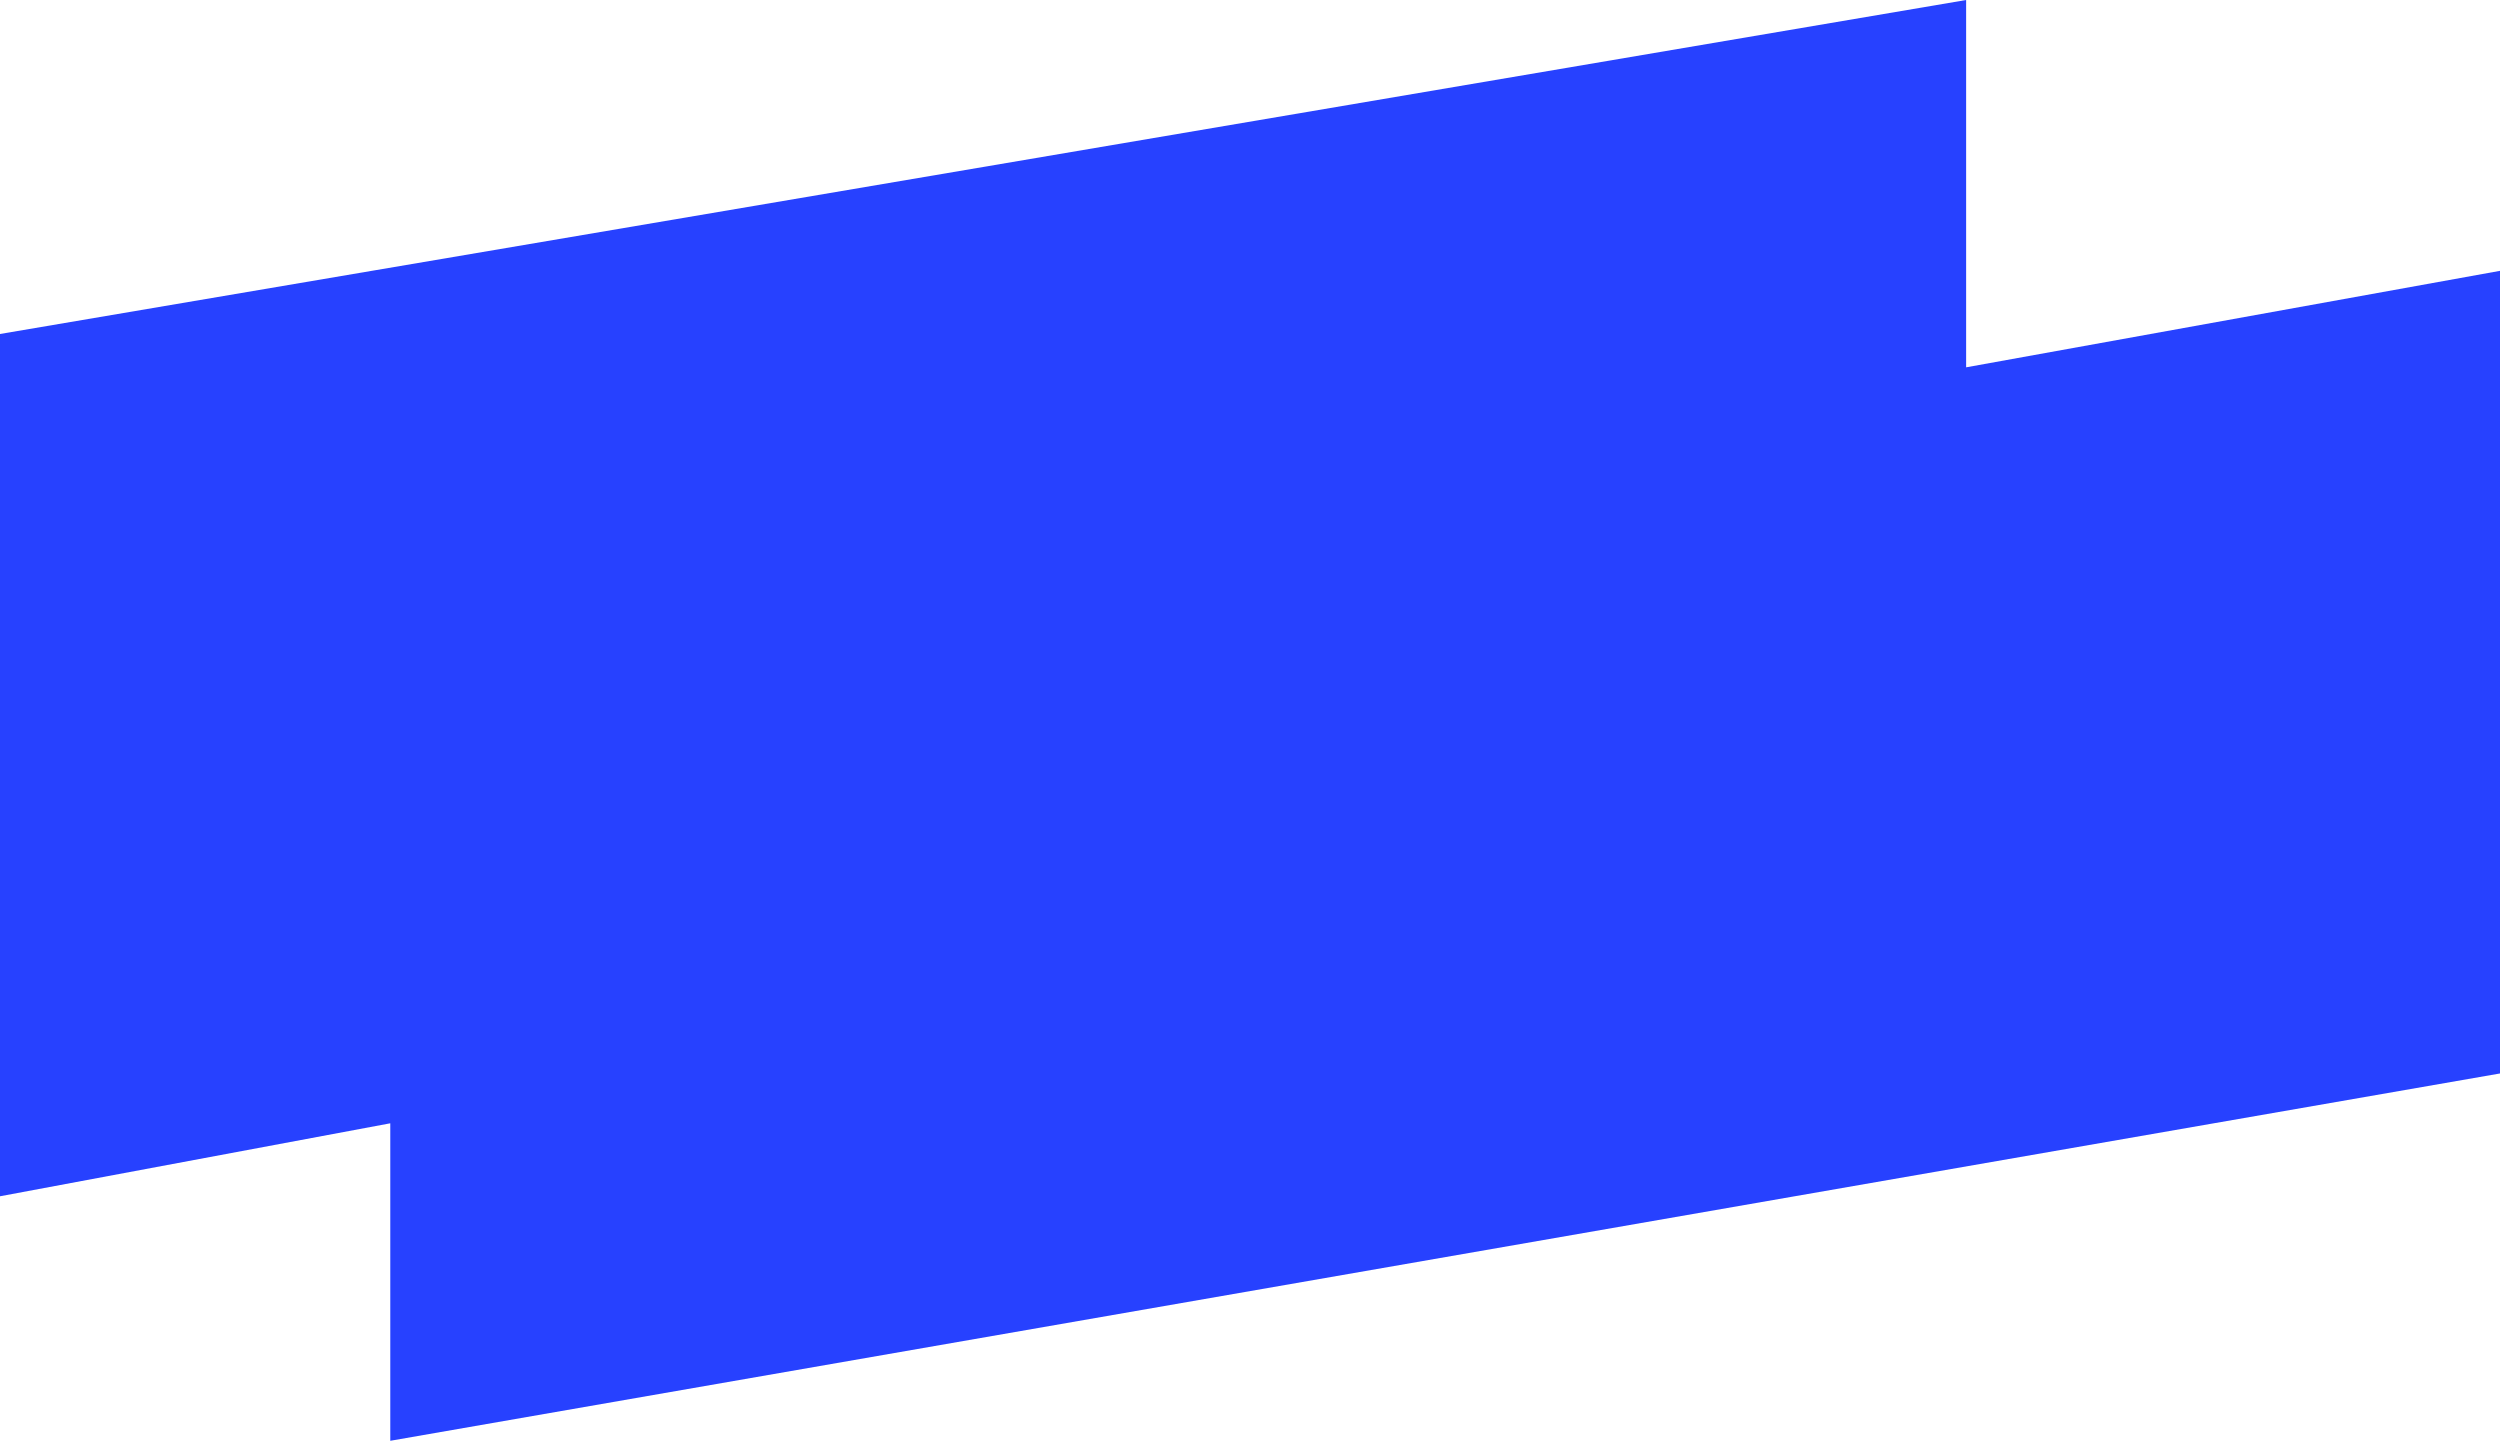 <?xml version="1.0" encoding="UTF-8"?>
<svg class="hidden lg:block" viewBox="0 0 1140 657" fill="none" xmlns="http://www.w3.org/2000/svg"> <path d="M896.554 0L0 152.297V545.5L177.968 512.223V657L1140 489.5V123.5L896.554 167.5V0Z" fill="#2741FF"></path> </svg>